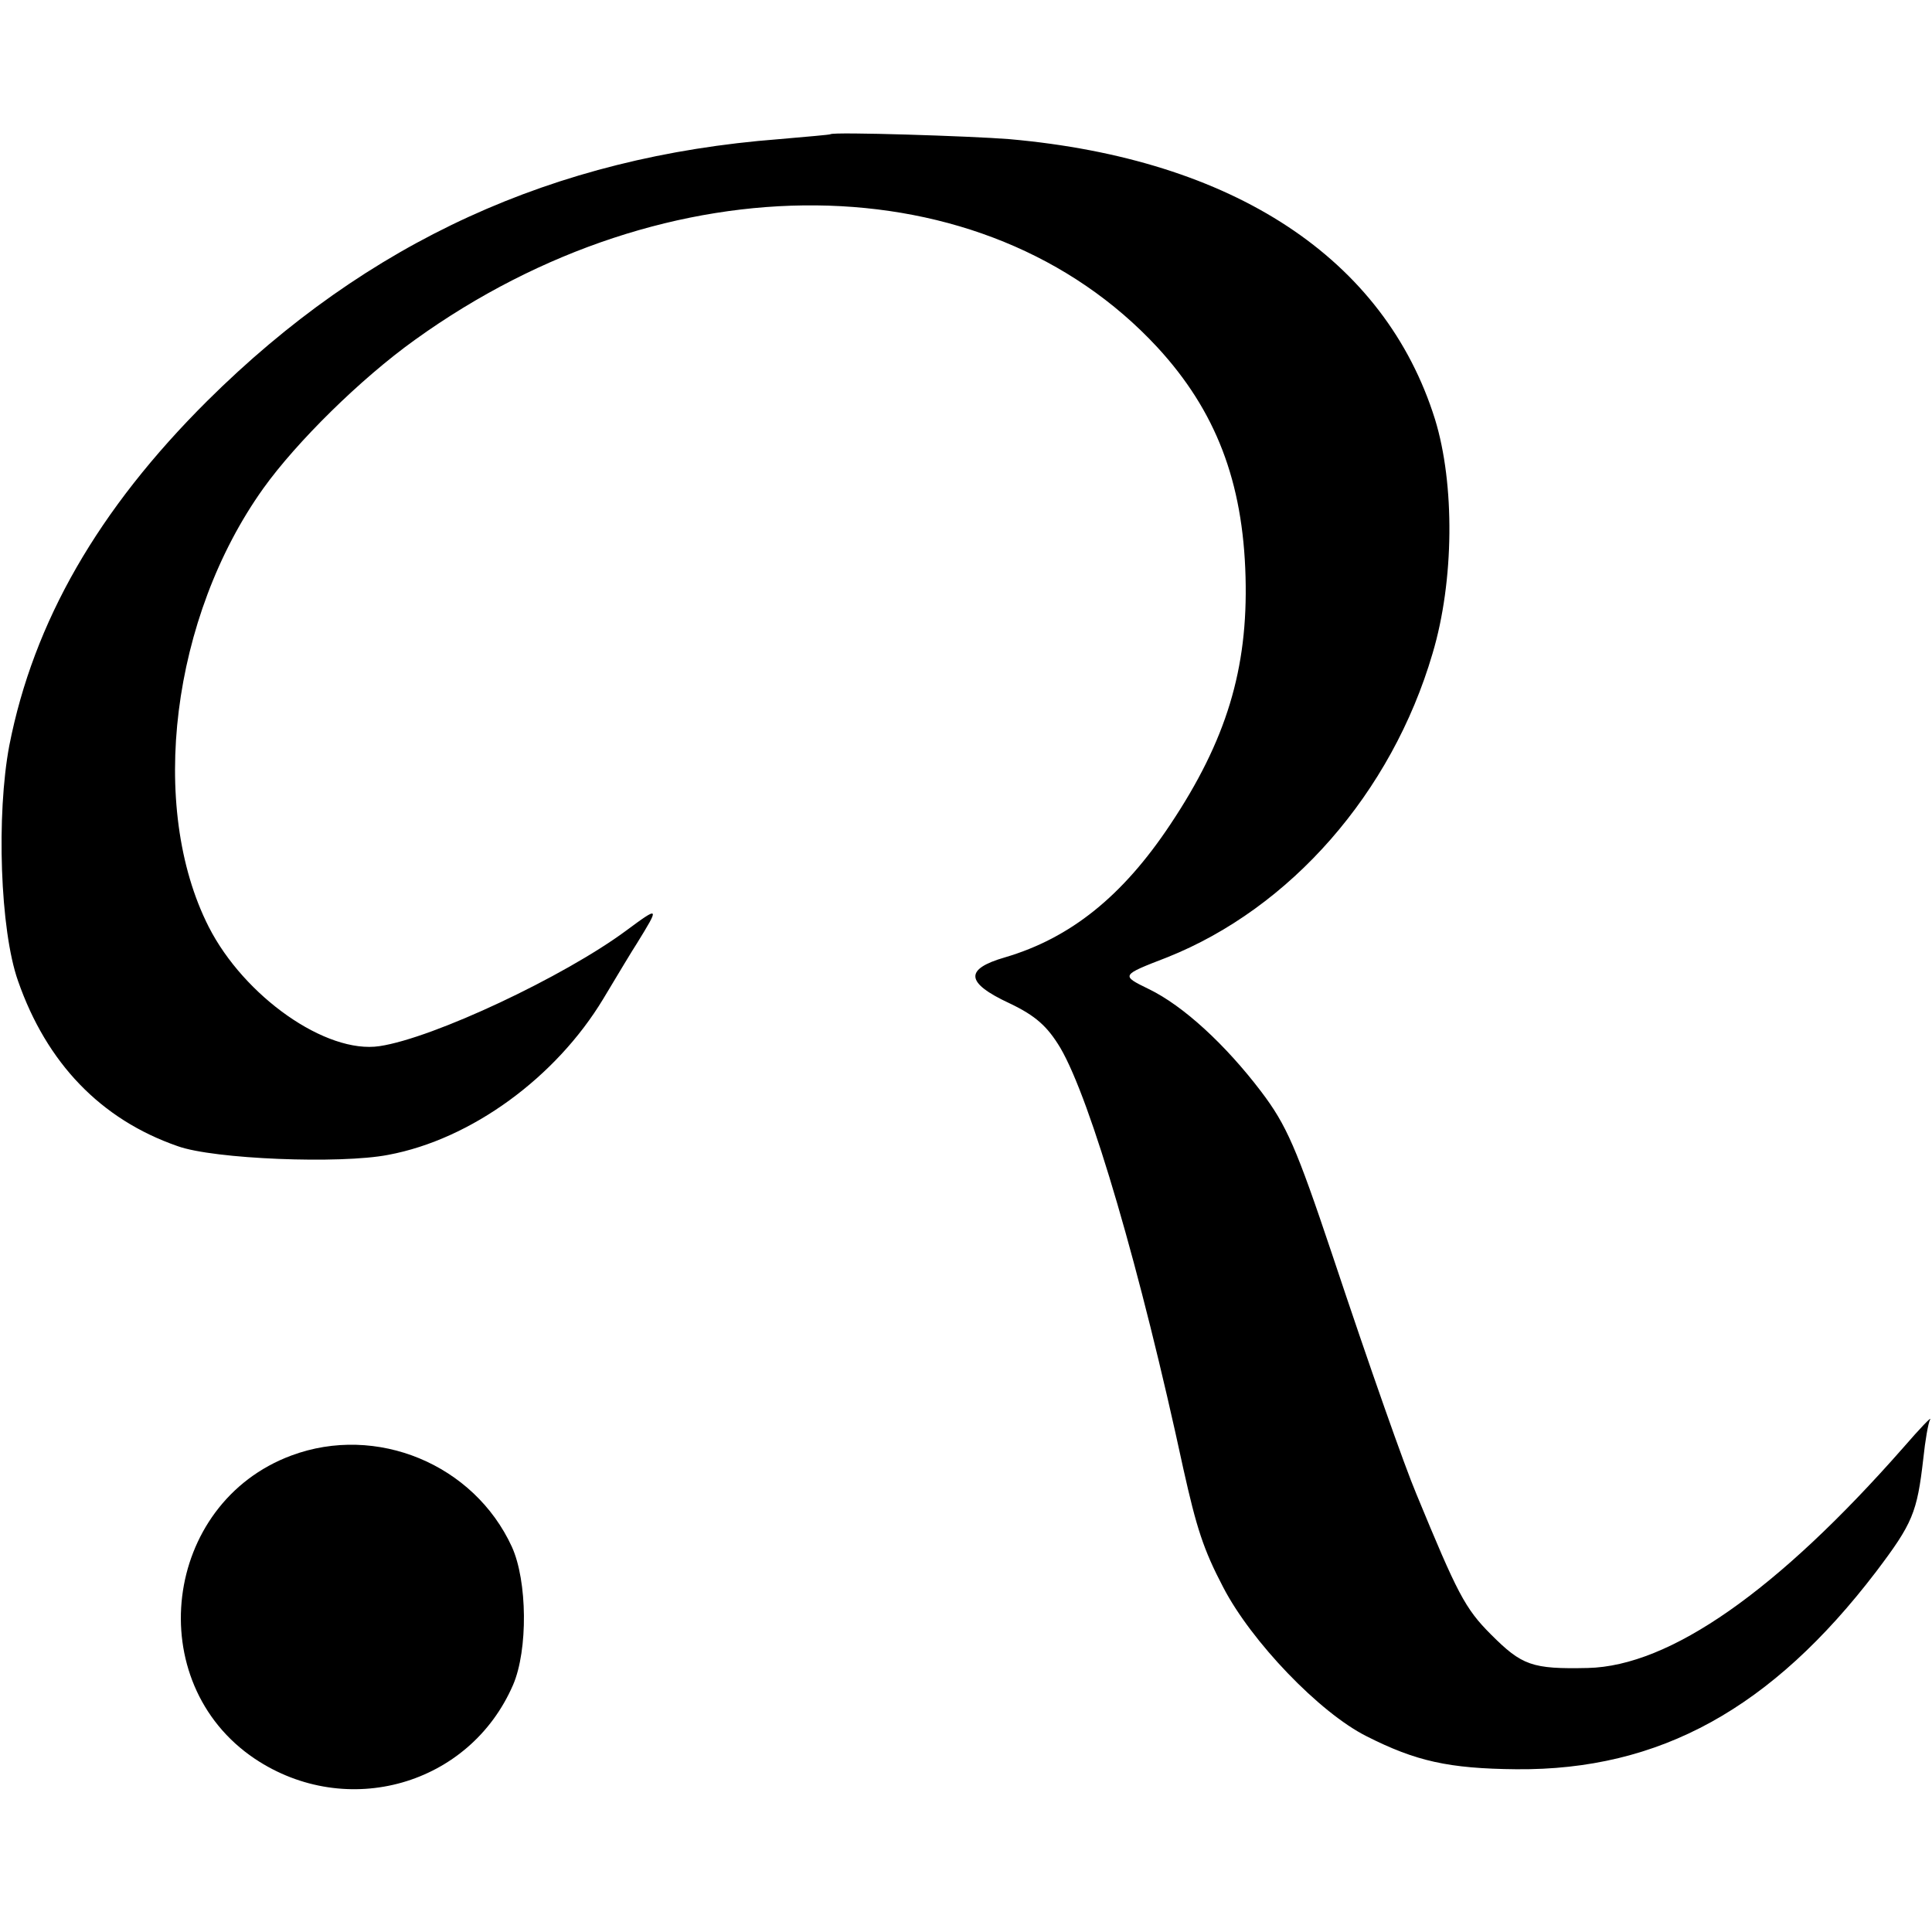 <?xml version="1.0" standalone="no"?>
<!DOCTYPE svg PUBLIC "-//W3C//DTD SVG 20010904//EN"
 "http://www.w3.org/TR/2001/REC-SVG-20010904/DTD/svg10.dtd">
<svg version="1.0" xmlns="http://www.w3.org/2000/svg"
 width="311pt" height="311pt" viewBox="0 0 311 311"
 preserveAspectRatio="xMidYMid meet">
<g transform="translate(0,311) scale(0.1,-0.1)"
fill="#000000" stroke="none">
<path d="M1337 2894 c-1 -1 -38 -4 -83 -8 -363 -28 -662 -165 -920 -421 -176
-175 -280 -356 -319 -555 -21 -111 -15 -297 14 -379 46 -132 133 -223 257
-266 58 -21 262 -29 339 -14 134 25 270 125 346 251 24 40 48 80 54 89 37 60
37 61 -17 21 -100 -74 -310 -173 -397 -186 -86 -13 -218 80 -275 192 -98 193
-60 499 88 706 53 74 156 176 244 239 407 293 917 288 1195 -12 94 -102 138
-216 142 -370 4 -148 -31 -263 -121 -398 -77 -116 -161 -183 -266 -214 -66
-19 -64 -41 7 -74 42 -20 61 -37 82 -72 49 -84 129 -358 198 -678 21 -94 32
-129 64 -190 45 -87 155 -202 231 -240 79 -40 132 -52 241 -53 231 -2 411 98
579 318 59 78 66 95 76 182 3 29 8 58 11 63 3 6 -17 -15 -43 -45 -203 -231
-376 -352 -508 -355 -90 -2 -106 4 -156 54 -42 42 -54 66 -120 226 -19 45 -74
201 -136 387 -57 170 -73 207 -114 261 -57 75 -125 138 -181 165 -45 22 -45
22 30 51 198 79 361 264 427 489 35 117 36 273 4 377 -81 259 -324 419 -685
451 -62 5 -283 12 -288 8z"/>
<path d="M469 767 c-207 -77 -242 -365 -59 -488 148 -99 346 -43 416 119 24
56 23 167 -2 222 -61 133 -218 198 -355 147z"/>
</g>
</svg>
